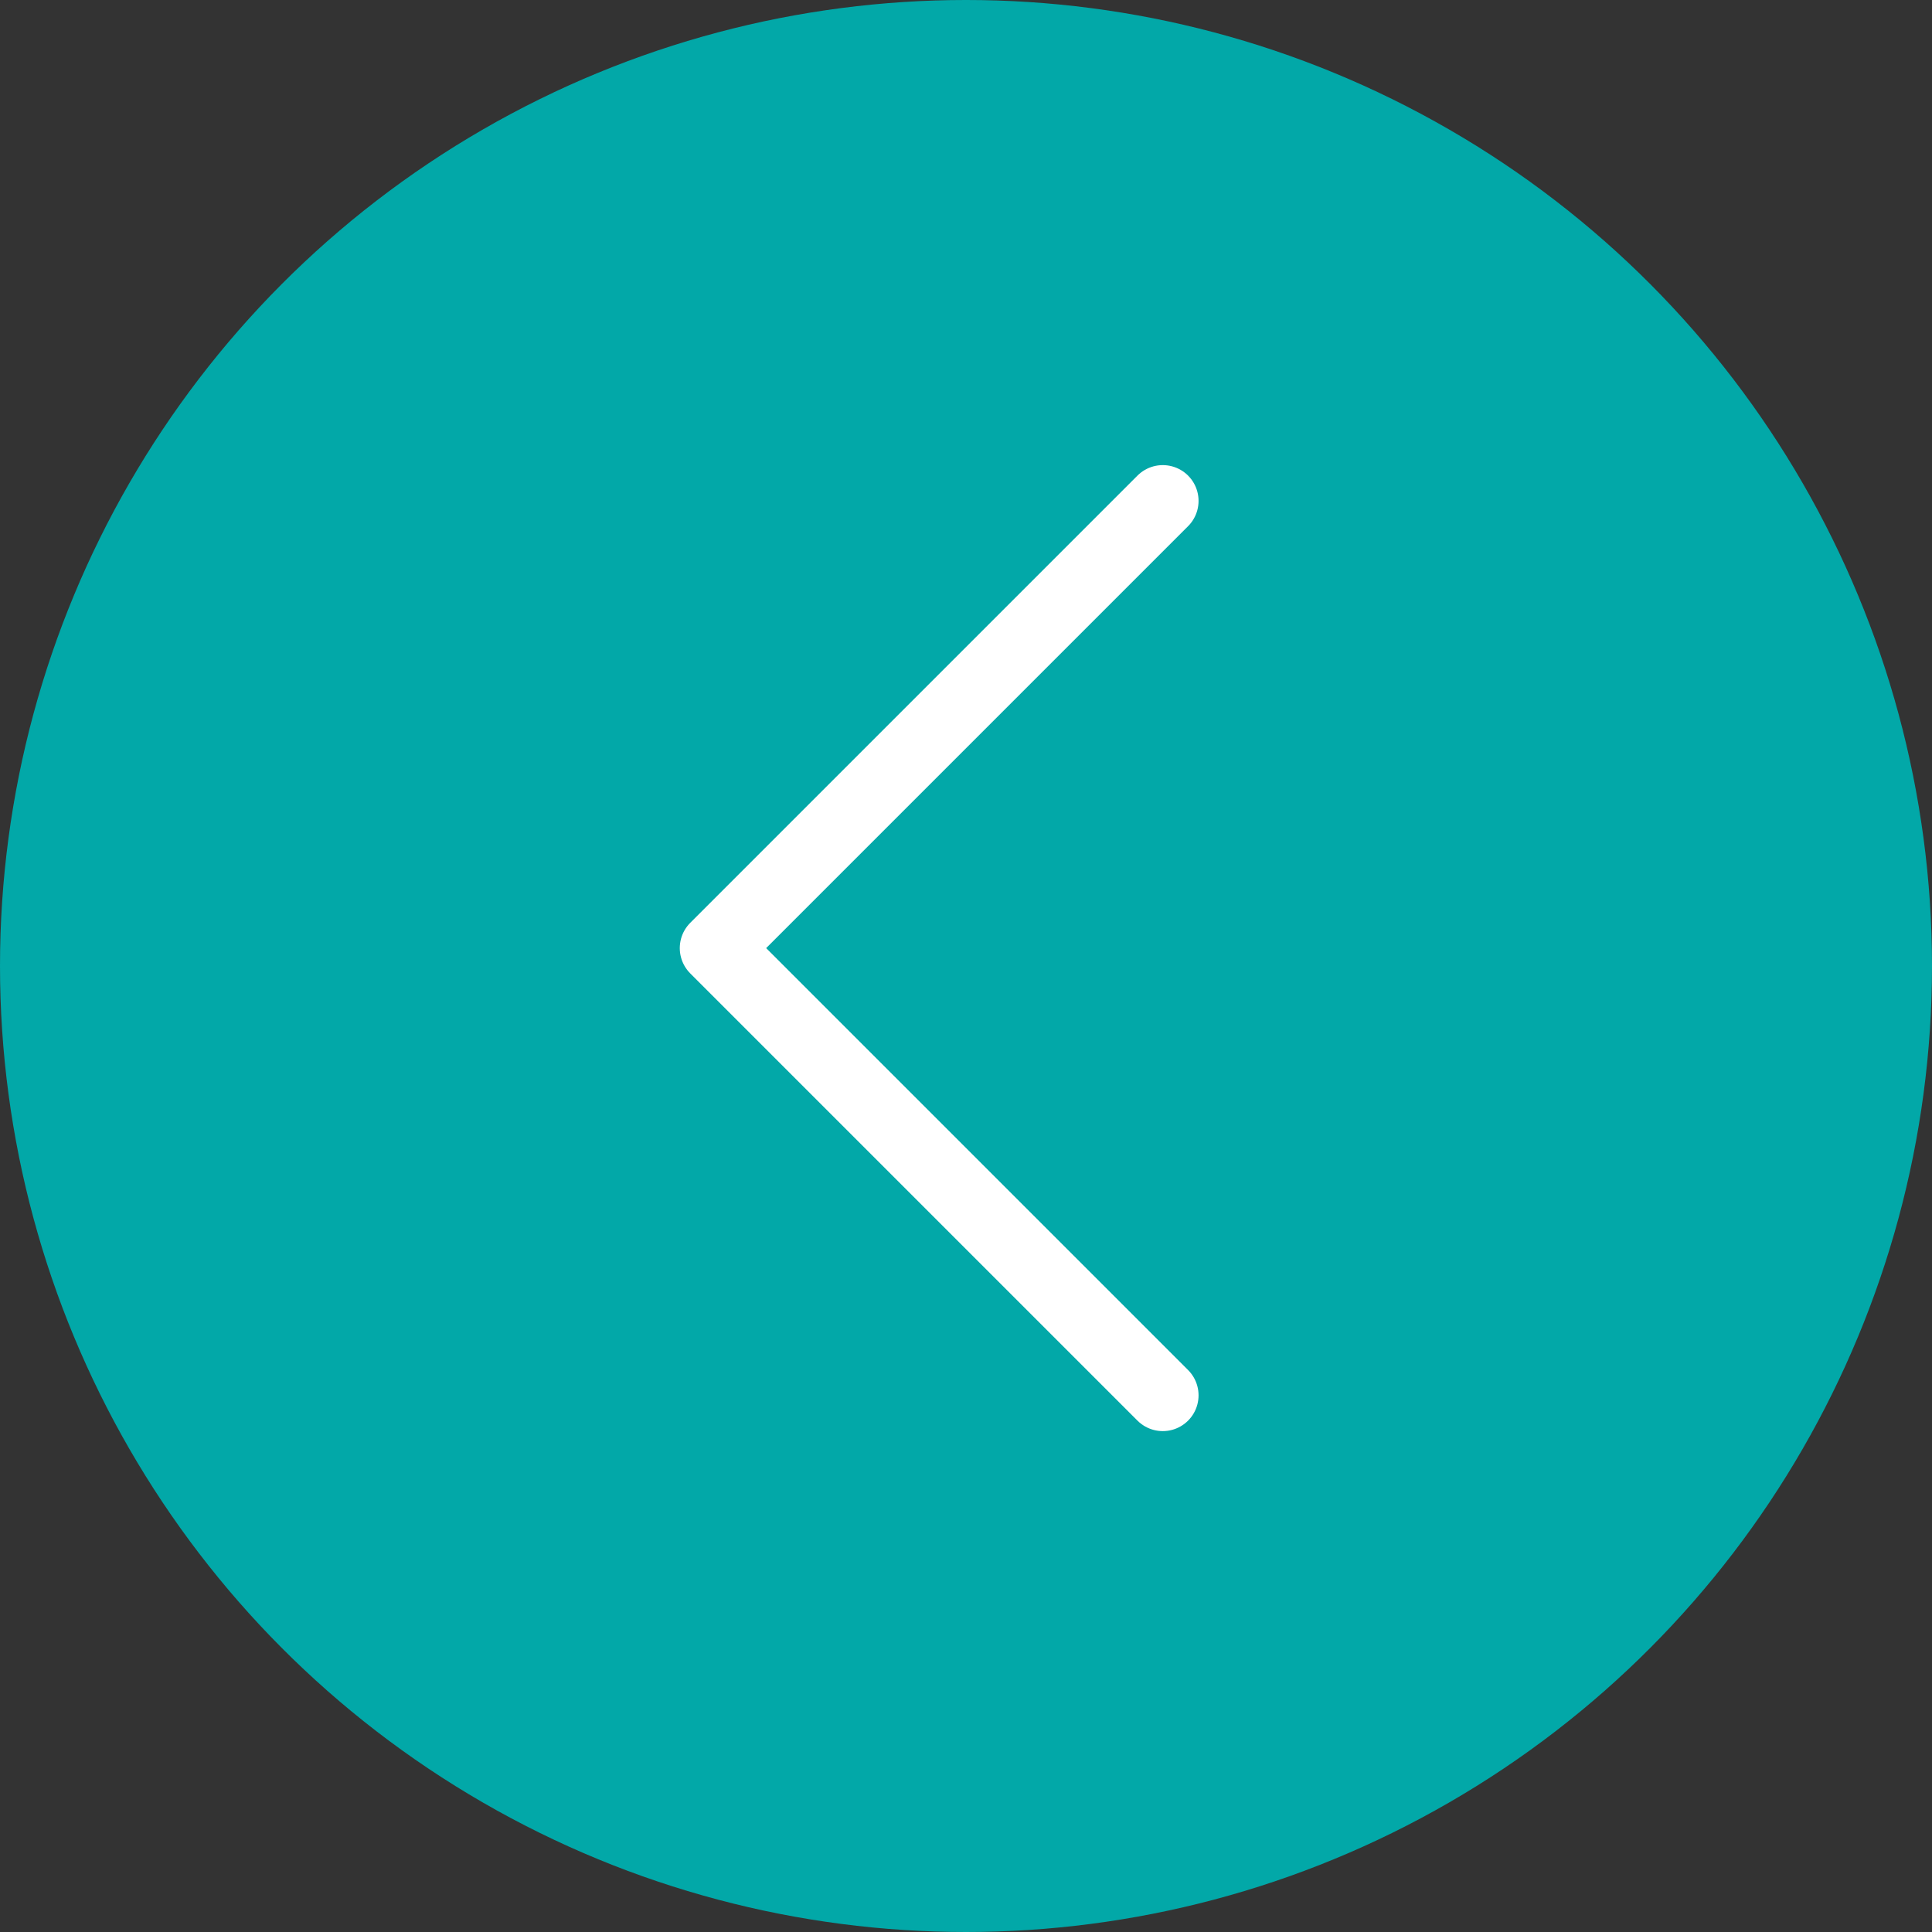 <?xml version="1.0" encoding="UTF-8"?> <svg xmlns="http://www.w3.org/2000/svg" width="54" height="54" viewBox="0 0 54 54" fill="none"><rect x="0" y="0" width="54" height="54" fill="#333333" stroke="none"/><circle cx="27" cy="27" r="27" fill="#02A8A8"></circle><path d="M32.5 14L20 26.5L32.5 39" stroke="white" stroke-width="2" stroke-linecap="round" stroke-linejoin="round"></path></svg> 